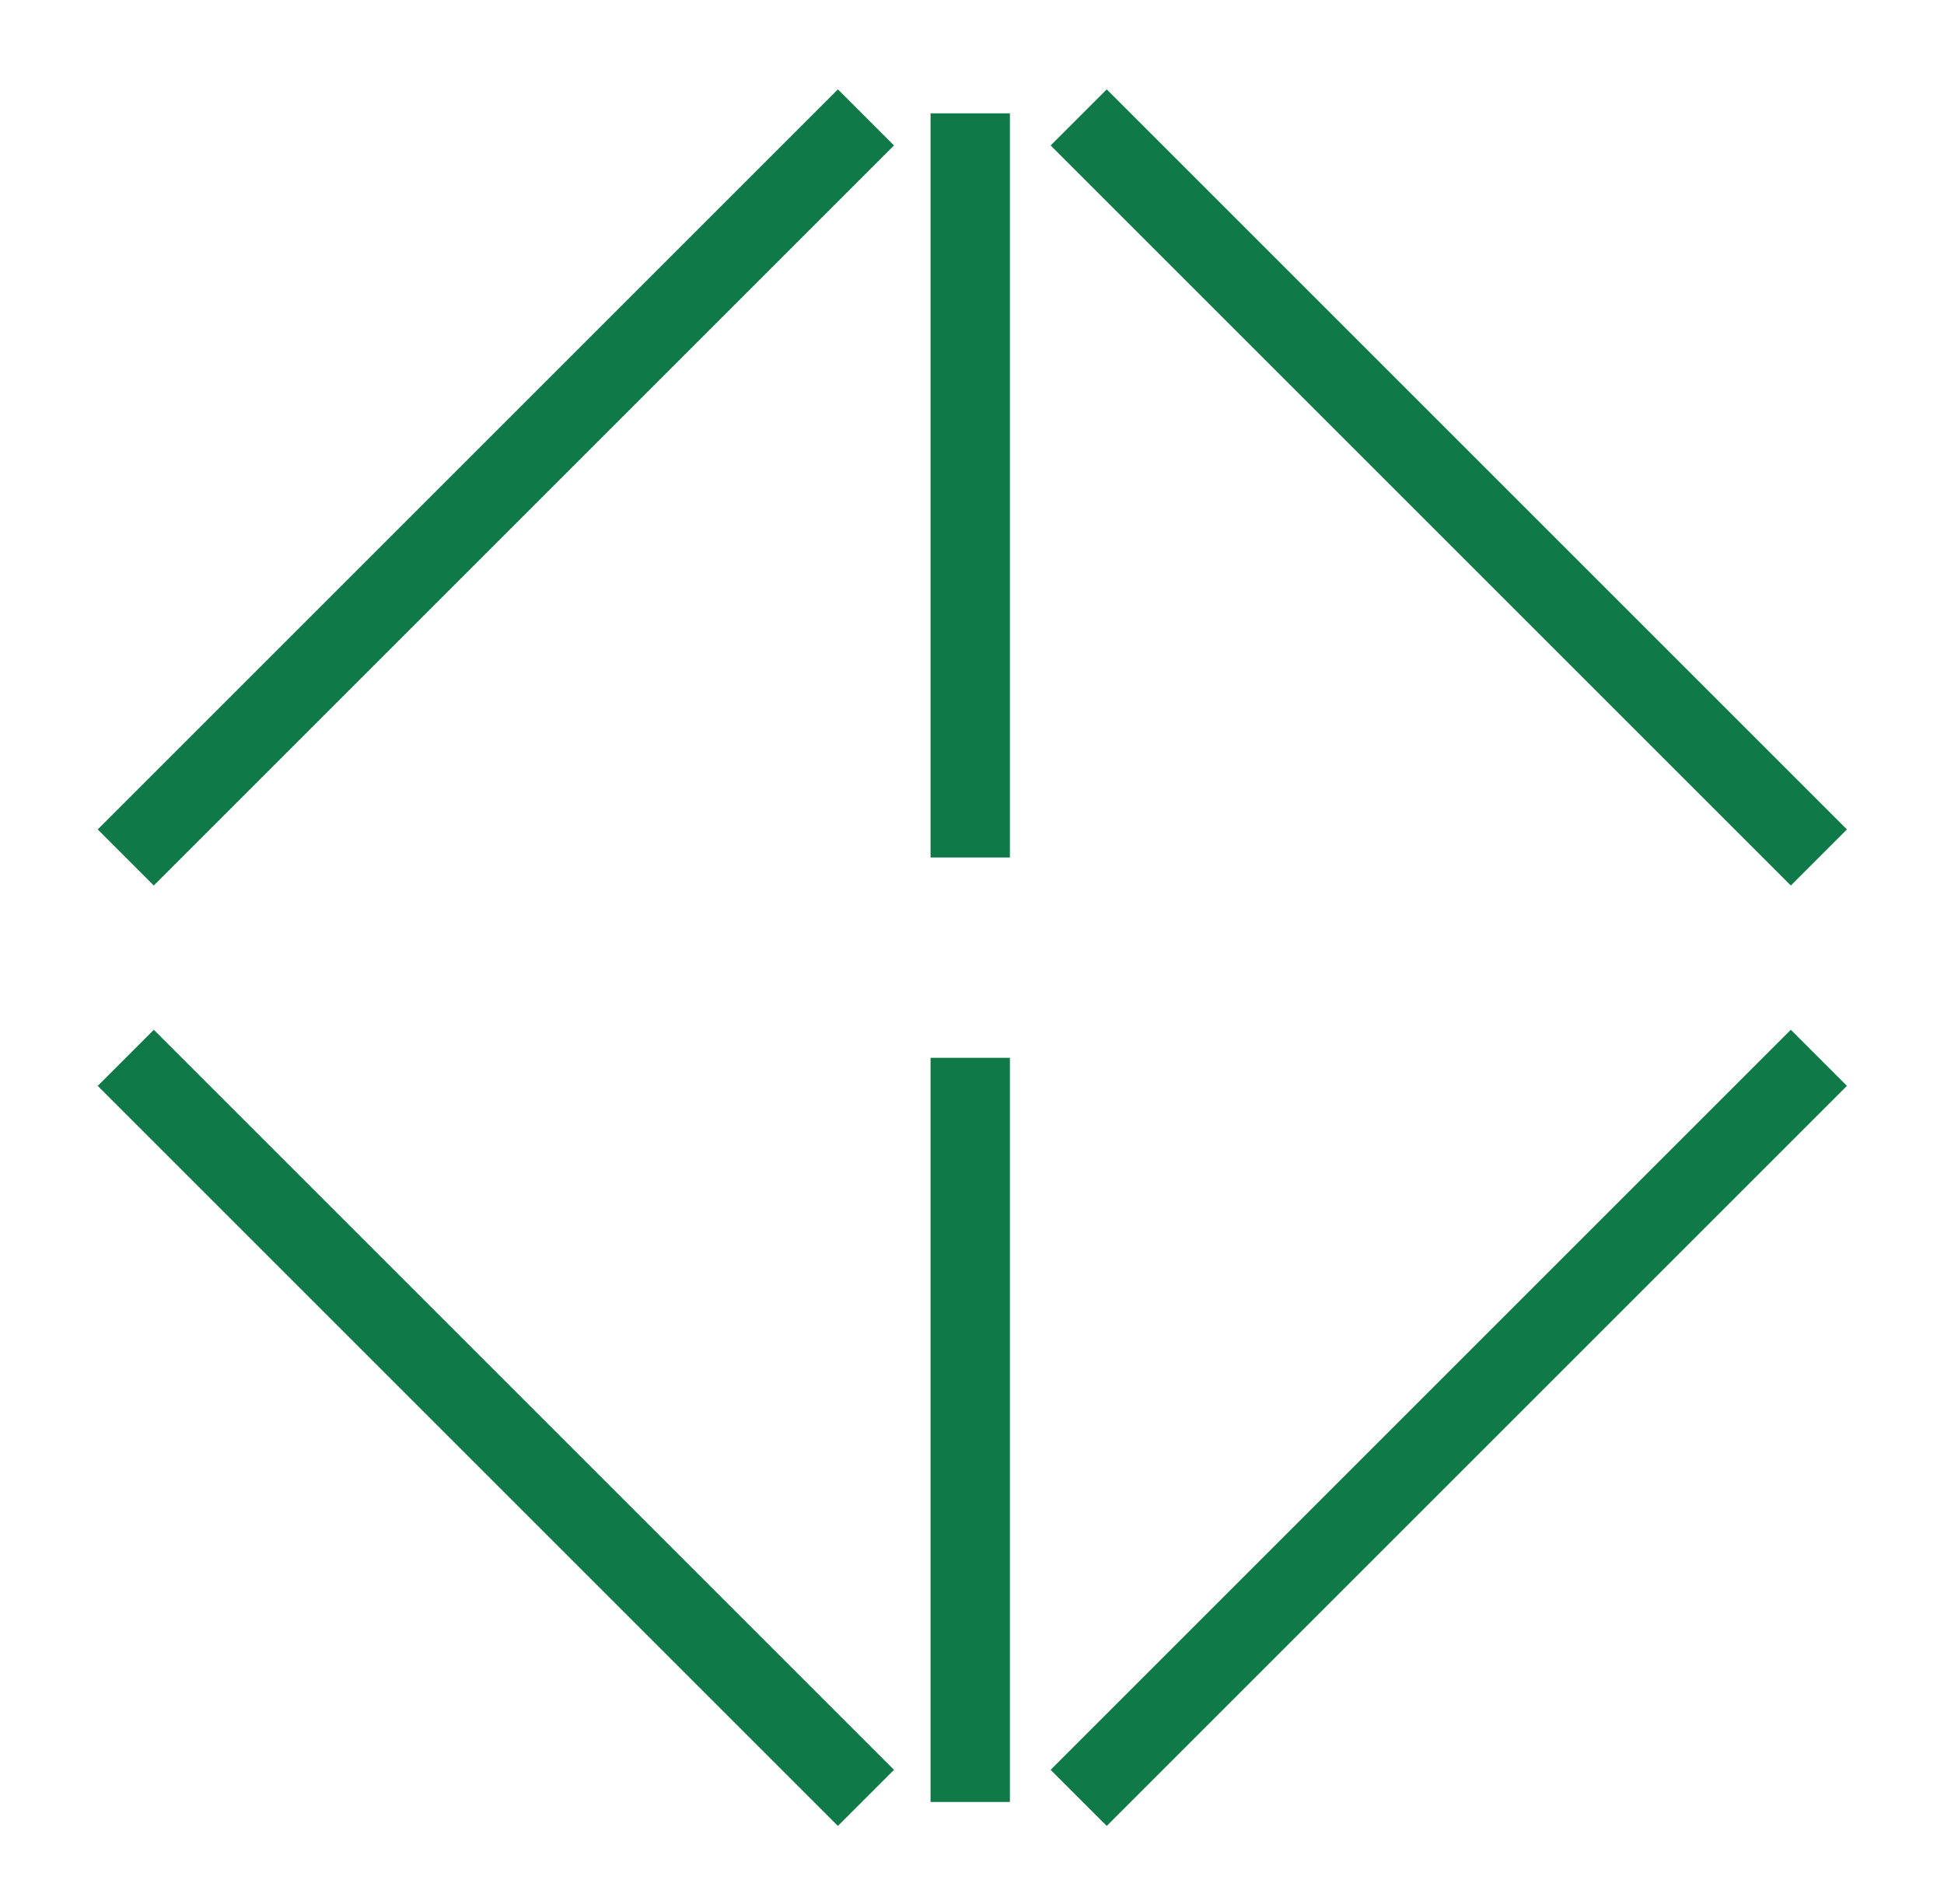 <?xml version="1.0" encoding="UTF-8"?> <svg xmlns="http://www.w3.org/2000/svg" width="49" height="48" viewBox="0 0 49 48" fill="none"><path d="M24.455 21.617V2.857" stroke="#0F7A47" stroke-width="2"></path><path d="M45.846 21.617L27.189 2.96" stroke="#0F7A47" stroke-width="2"></path><path d="M3.17 21.617L21.827 2.96" stroke="#0F7A47" stroke-width="2"></path><path d="M24.455 26.668V45.428" stroke="#0F7A47" stroke-width="2"></path><path d="M45.846 26.668L27.189 45.325" stroke="#0F7A47" stroke-width="2"></path><path d="M3.17 26.668L21.827 45.325" stroke="#0F7A47" stroke-width="2"></path></svg> 